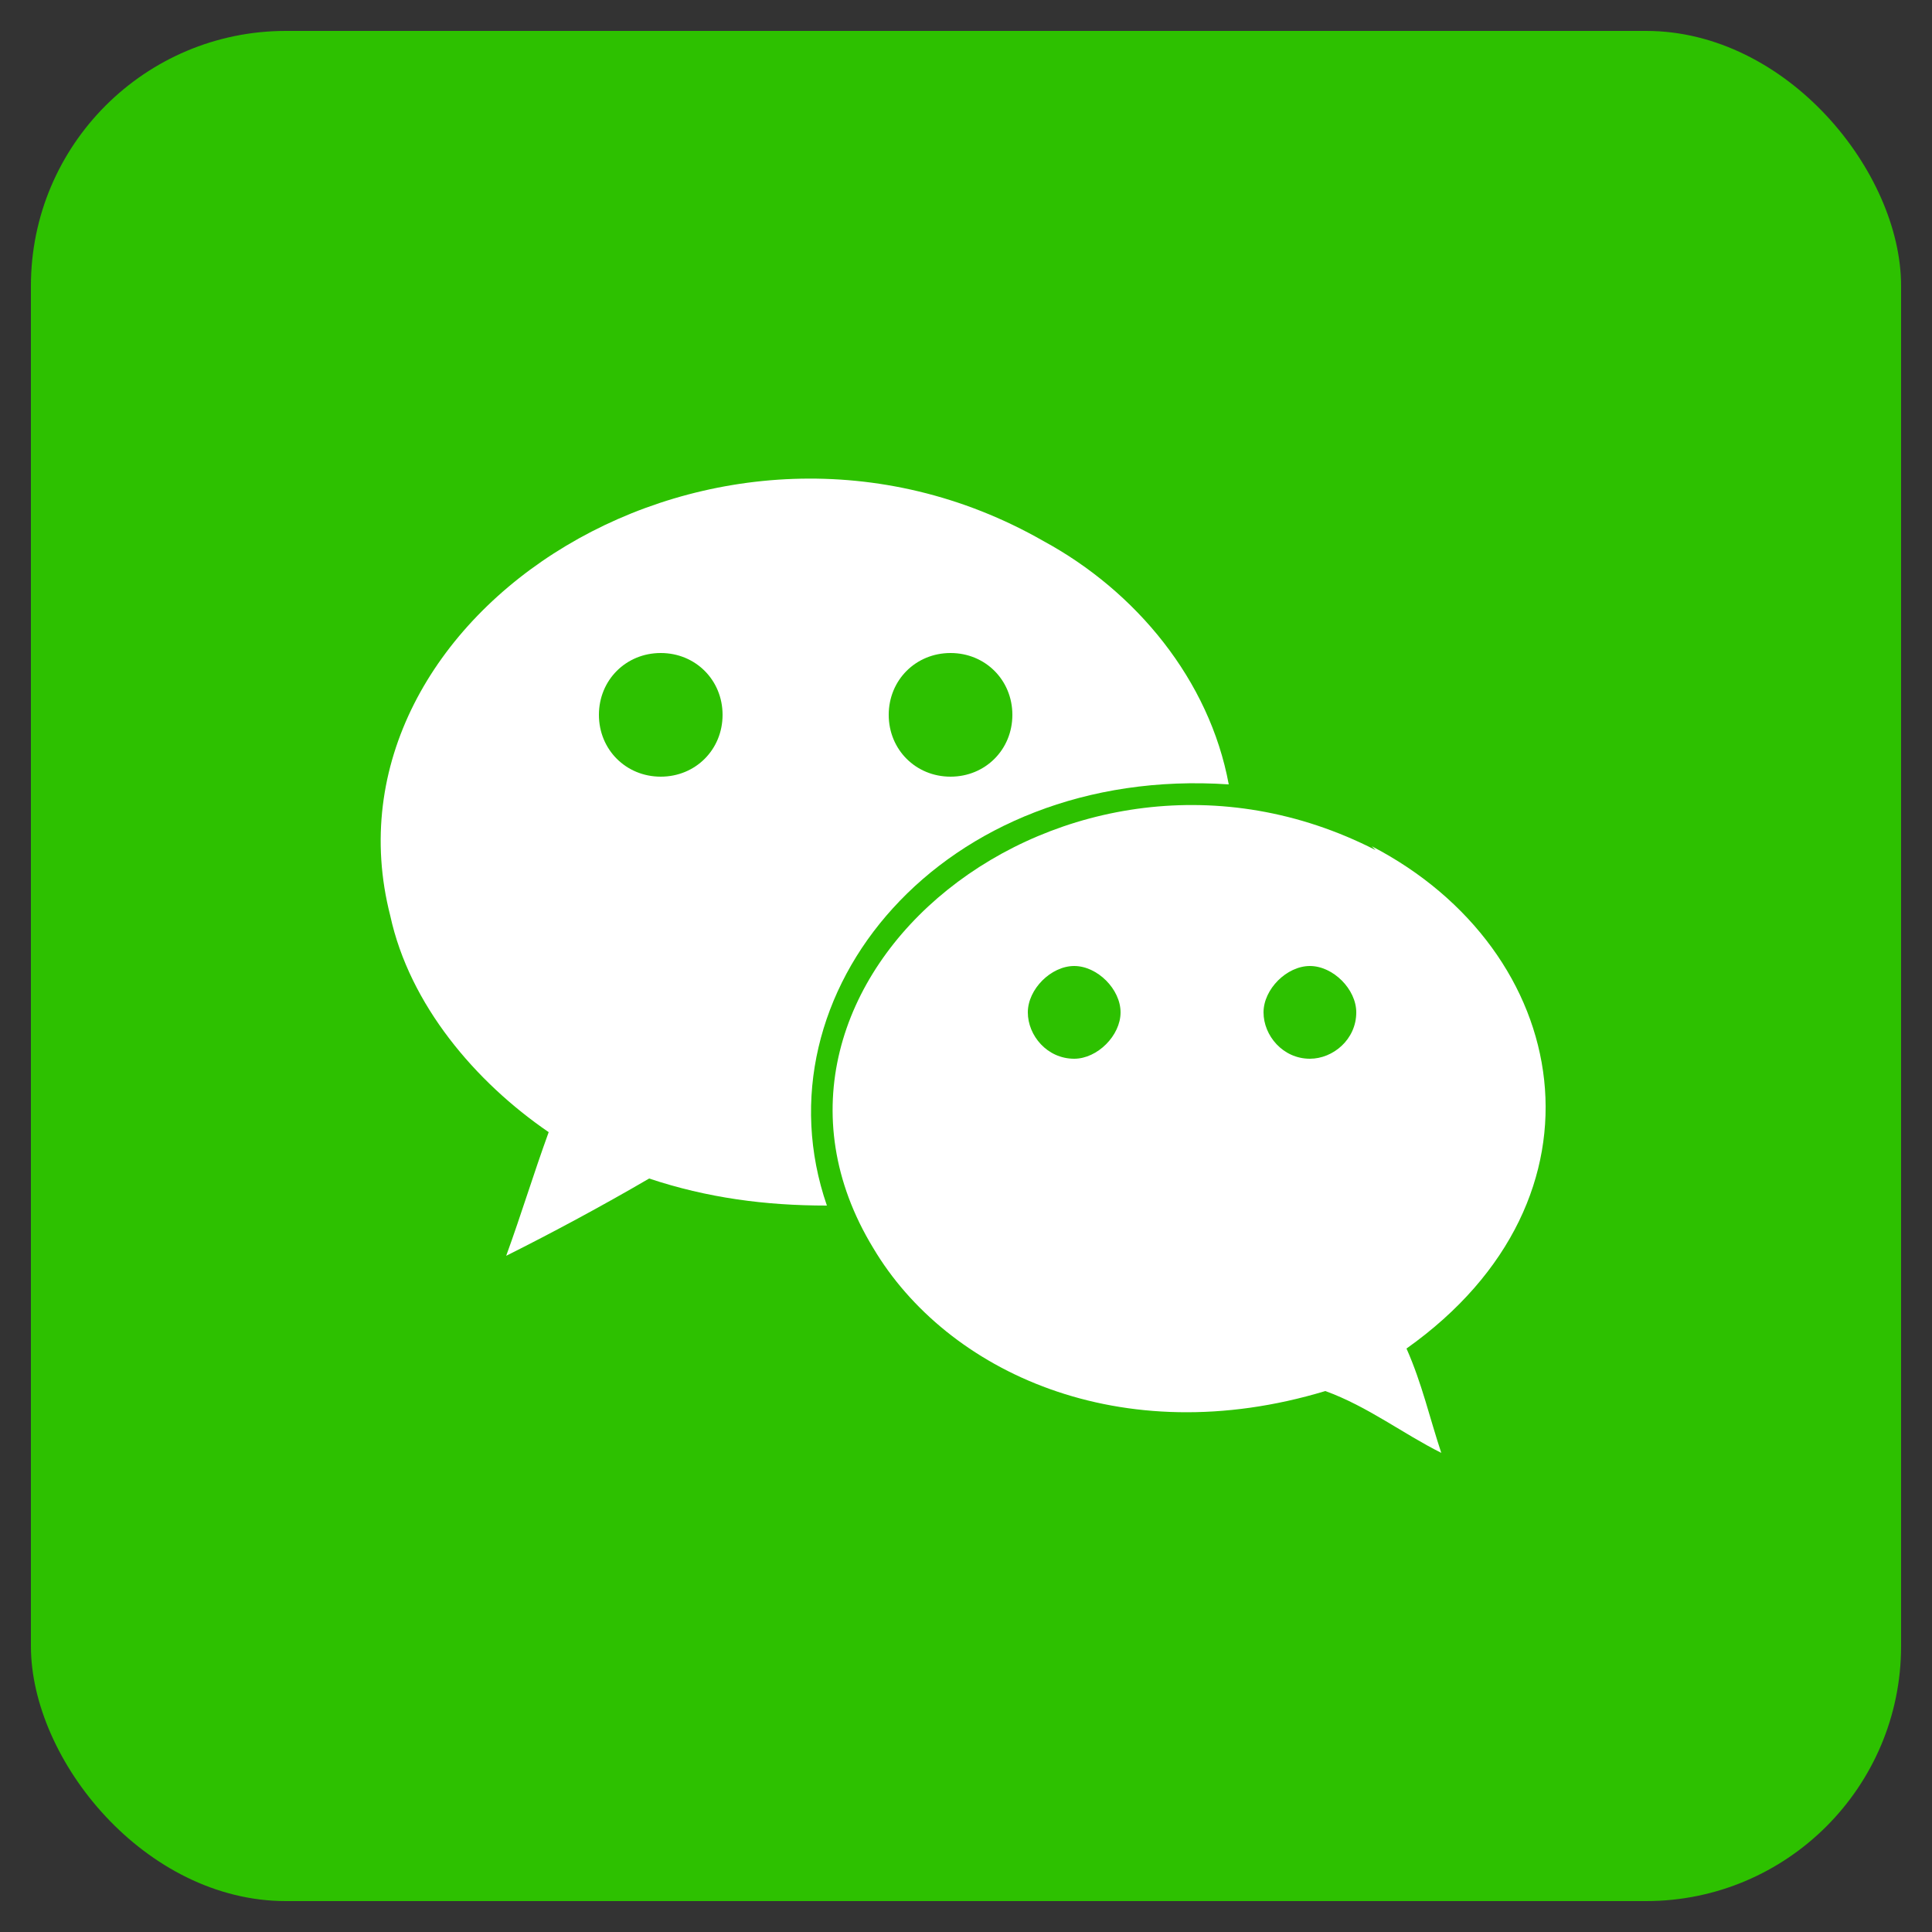 <?xml version="1.0" encoding="UTF-8"?>
<svg xmlns="http://www.w3.org/2000/svg" version="1.1" viewBox="0 0 50 50">
  <rect x="0" y="0" width="50" height="50" fill="#333333" stroke="none"/>
  <defs>
    <style>
      .cls-1 {
        fill: #fff;
      }

      .cls-2 {
        fill: #2dc100;
      }
    </style>
  </defs>
  <!-- Generator: Adobe Illustrator 28.6.0, SVG Export Plug-In . SVG Version: 1.2.0 Build 709)  -->
  <g>
    <g id="_圖層_1" data-name="圖層_1">
      <g id="Layer_2">
        <g id="we_chat">
          <rect id="background" class="cls-2" x=".8" y=".8" width="48.4" height="48.4" rx="6.6" ry="6.6"/>
          <g id="Icon">
            <path class="cls-1" d="M27,14h0c-8.4-4.8-18.9,1.9-16.9,9.7.5,2.3,2.2,4.3,4.1,5.6-.4,1.1-.7,2.1-1.1,3.2,1.2-.6,2.5-1.3,3.7-2,1.5.5,3,.7,4.6.7-1.9-5.5,3-11.4,10.4-10.9-.5-2.7-2.4-5-4.8-6.3h0ZM17.1,20.1c-.9,0-1.6-.7-1.6-1.6,0-.9.7-1.6,1.6-1.6.9,0,1.6.7,1.6,1.6s-.7,1.6-1.6,1.6h0ZM24.6,20.1c-.9,0-1.6-.7-1.6-1.6s.7-1.6,1.6-1.6c.9,0,1.6.7,1.6,1.6s-.7,1.6-1.6,1.6h0Z"/>
            <path class="cls-1" d="M35.6,22c-8-4.1-17.2,3.4-13,10.3,1.9,3.2,6.4,5.3,11.7,3.7,1.1.4,2,1.1,3,1.6-.3-.9-.5-1.8-.9-2.7,5.5-3.9,4.3-10.3-.9-13h0ZM27.8,27.4c-.7,0-1.2-.6-1.2-1.2s.6-1.2,1.2-1.2,1.2.6,1.2,1.2-.6,1.2-1.2,1.2h0ZM33.9,27.4c-.7,0-1.2-.6-1.2-1.2s.6-1.2,1.2-1.2,1.2.6,1.2,1.2c0,.7-.6,1.2-1.2,1.2Z"/>
          </g>
        </g>
      </g>
    </g>
  </g>
</svg>